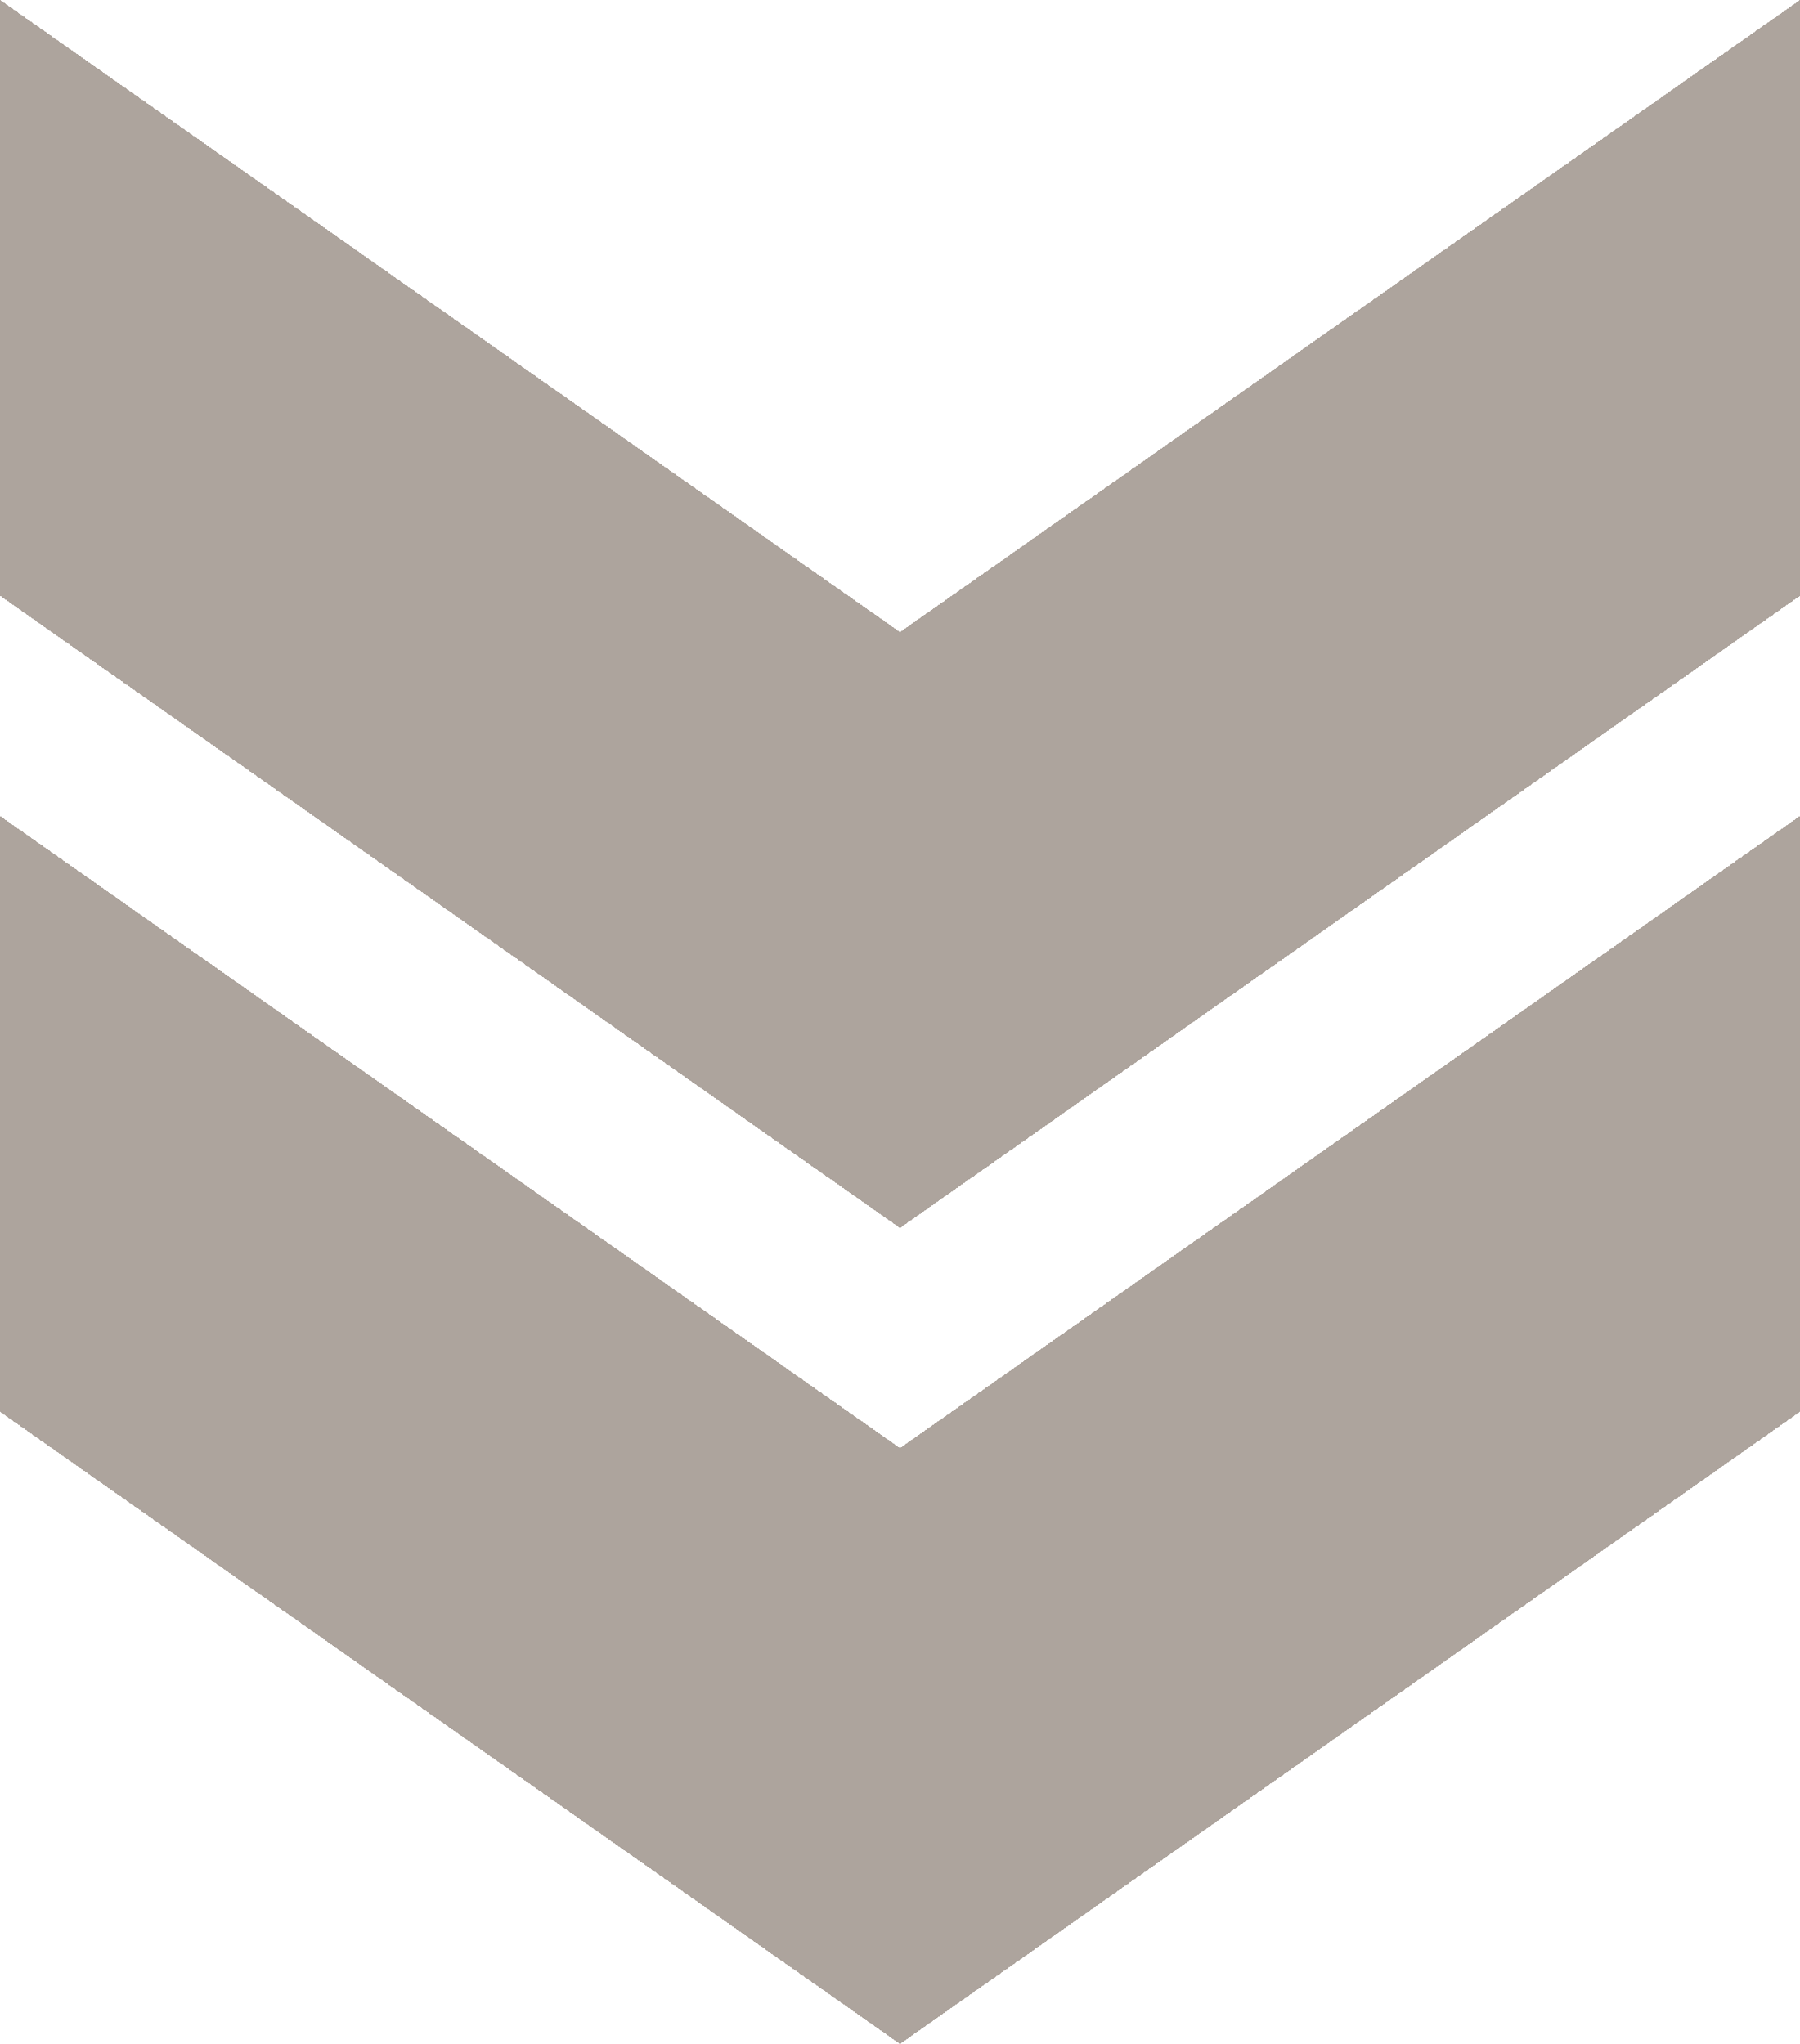 <?xml version="1.0" encoding="UTF-8"?>
<svg xmlns="http://www.w3.org/2000/svg" viewBox="0 0 90 102.2">
  <defs>
    <style>
      .cls-1 {
        fill: #ada49d;
      }
    </style>
  </defs>
  <g id="Layer_1" data-name="Layer 1" shape-rendering="crispEdges">
    <path id="Path_8" data-name="Path 8" class="cls-1" d="M90,0l-45,31.608L.006,0v29.79l44.994,31.61,45-31.61V0ZM90,40.8l-45,31.609L0,40.8v29.79l45,31.61,45-31.609v-29.791Z"/>
  </g>
</svg>